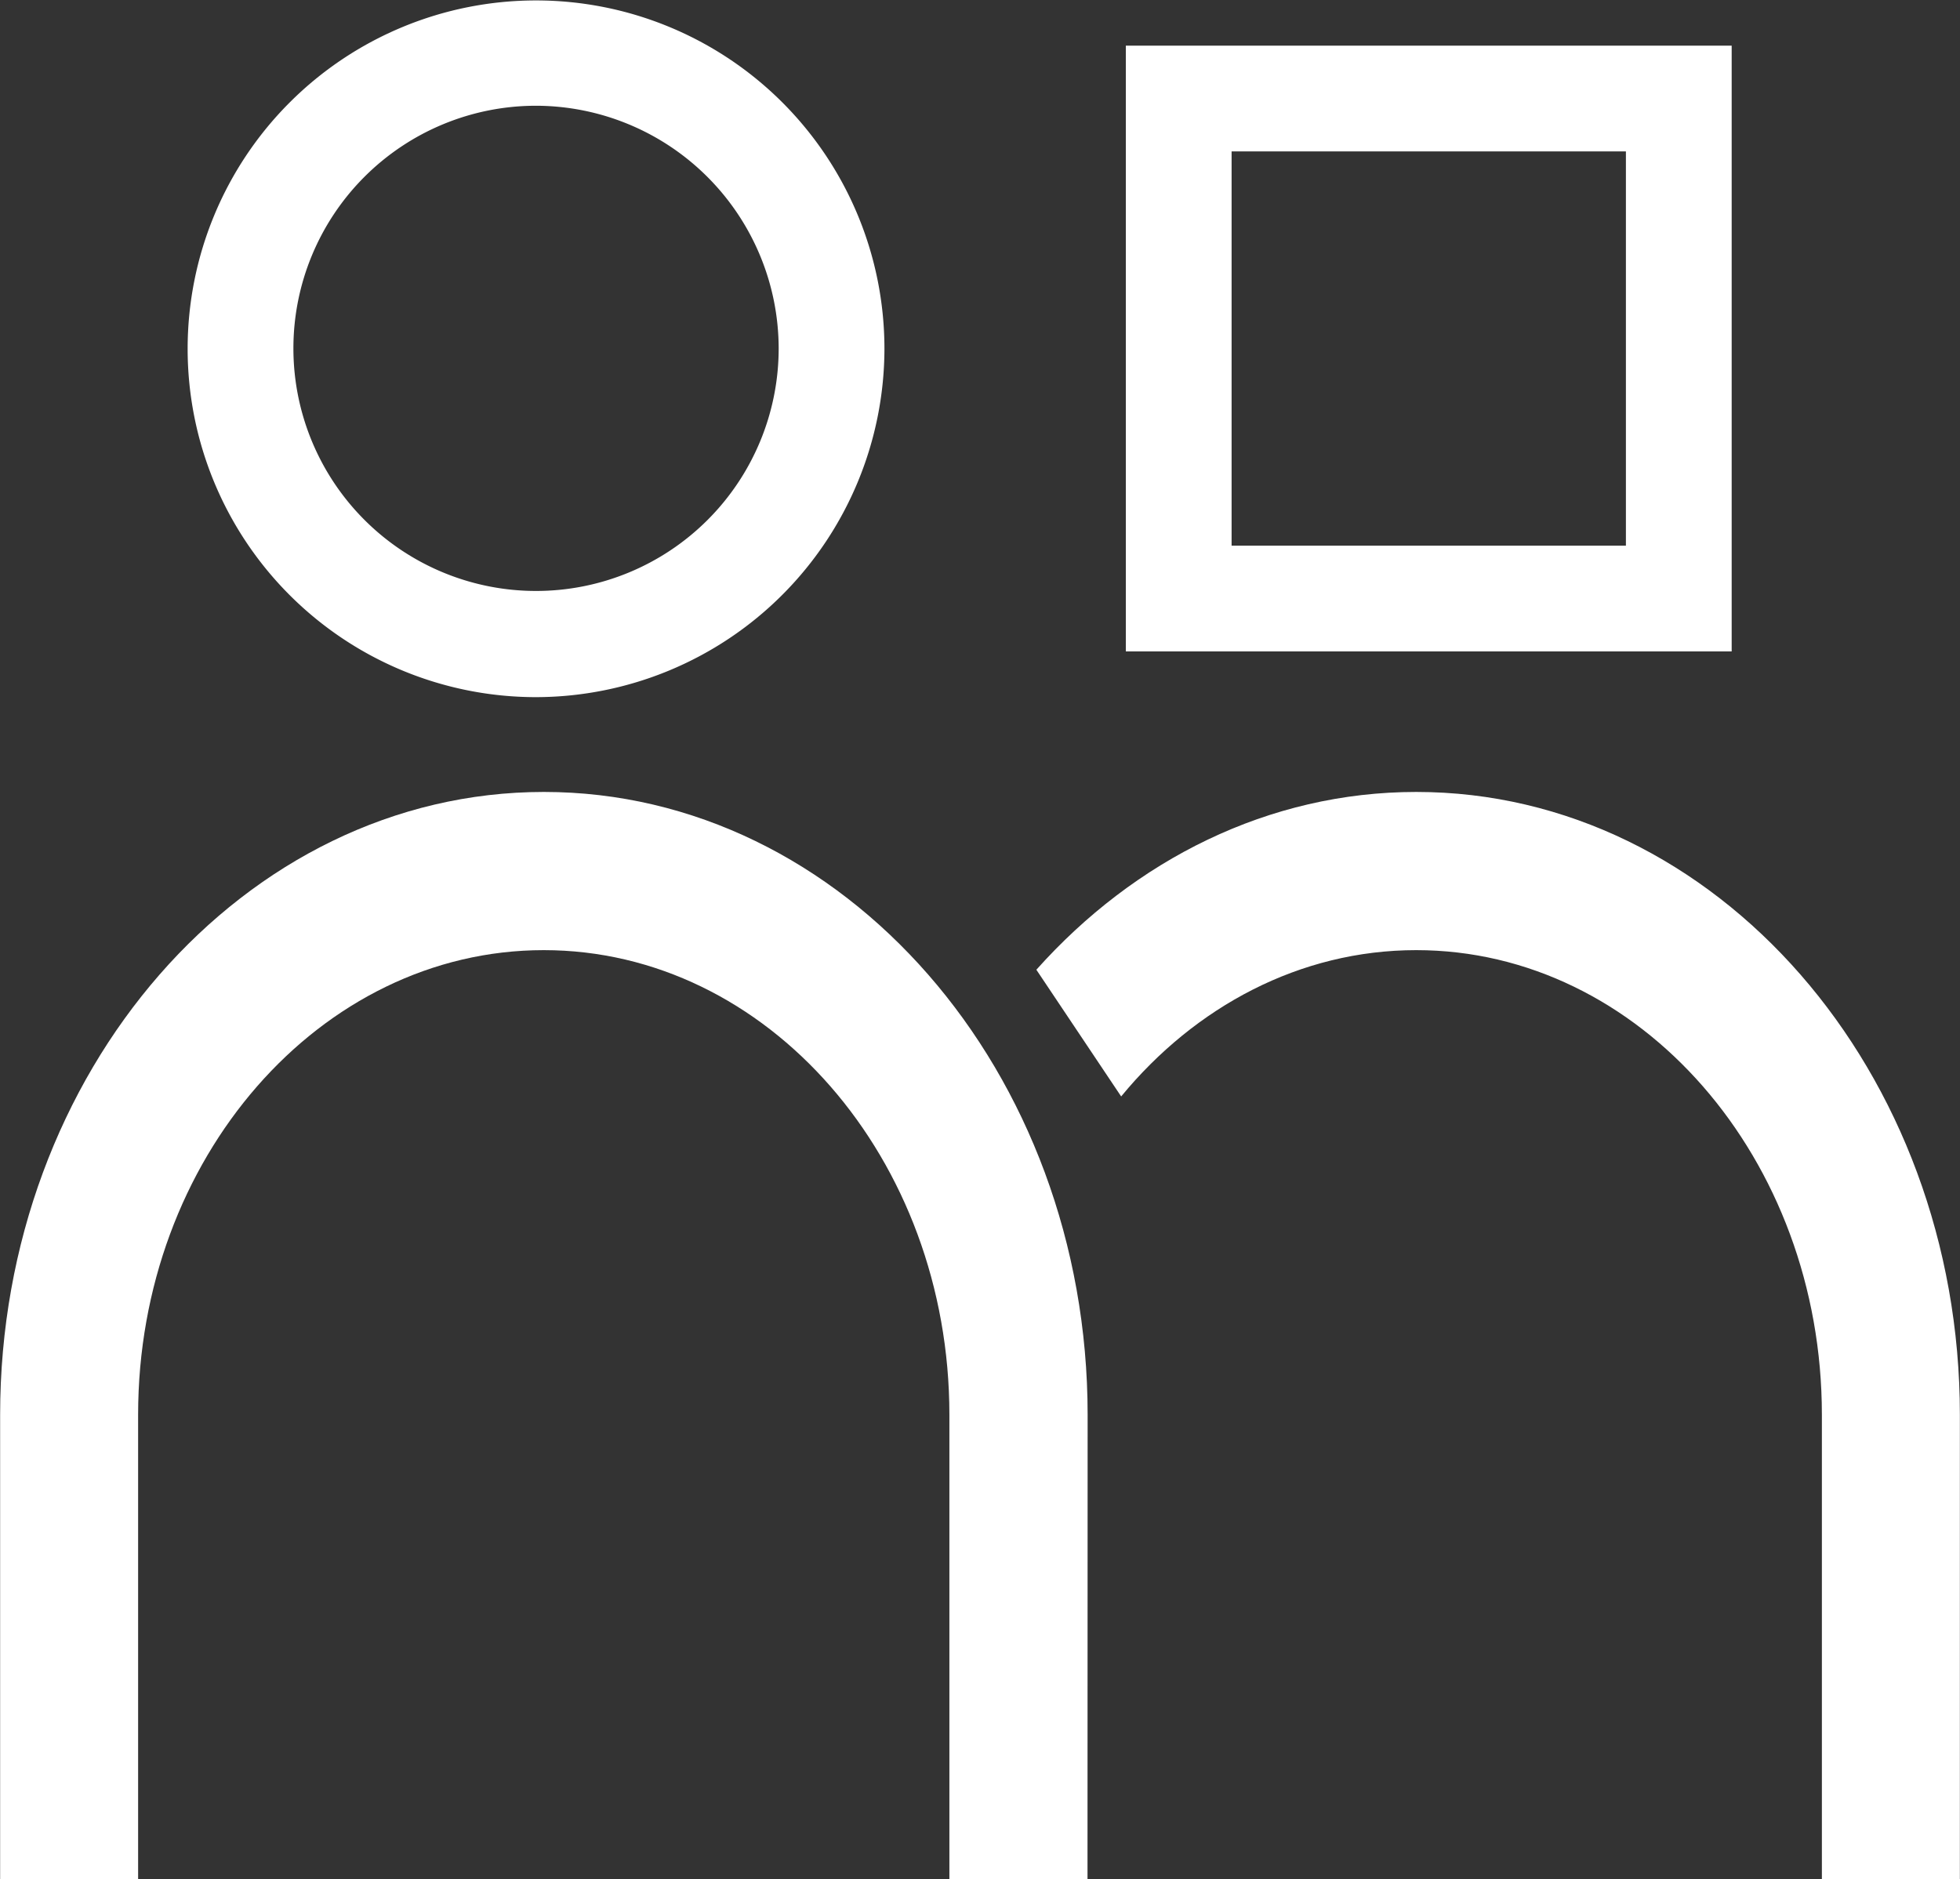 <svg id="Calque_1" data-name="Calque 1" xmlns="http://www.w3.org/2000/svg" viewBox="0 0 315.04 302.12"><rect x="0" y="0" width="315.04" height="302.12" fill="#333333" stroke="none"/><defs><style>.cls-1{fill:#fff;}</style></defs><title>Harpège</title><path class="cls-1" d="M303.32,129.07H205.94V31.69h97.38Zm-80.38-17h63.38V48.69H222.94Z" transform="translate(-24.98 -24.35)"/><path class="cls-1" d="M111.14,136.42a56,56,0,1,1,56-56A56.1,56.1,0,0,1,111.14,136.42Zm0-95.07a39,39,0,1,0,39,39A39.08,39.08,0,0,0,111.14,41.35Z" transform="translate(-24.98 -24.35)"/><path class="cls-1" d="M199.78,326.47h-22.2V251.78c0-41.18-29.25-74.69-65.2-74.69s-65.2,33.51-65.2,74.69v74.69H25V251.78c0-55.2,39.21-100.12,87.4-100.12s87.4,44.92,87.4,100.12Z" transform="translate(-24.98 -24.35)"/><path class="cls-1" d="M252.62,151.66c-23.74,0-45.29,10.92-61.06,28.58l13.63,20.37c11.9-14.46,28.75-23.52,47.43-23.52,35.95,0,65.2,33.51,65.2,74.69v74.69H340V251.78C340,196.58,300.81,151.66,252.62,151.66Z" transform="translate(-24.98 -24.35)"/></svg>